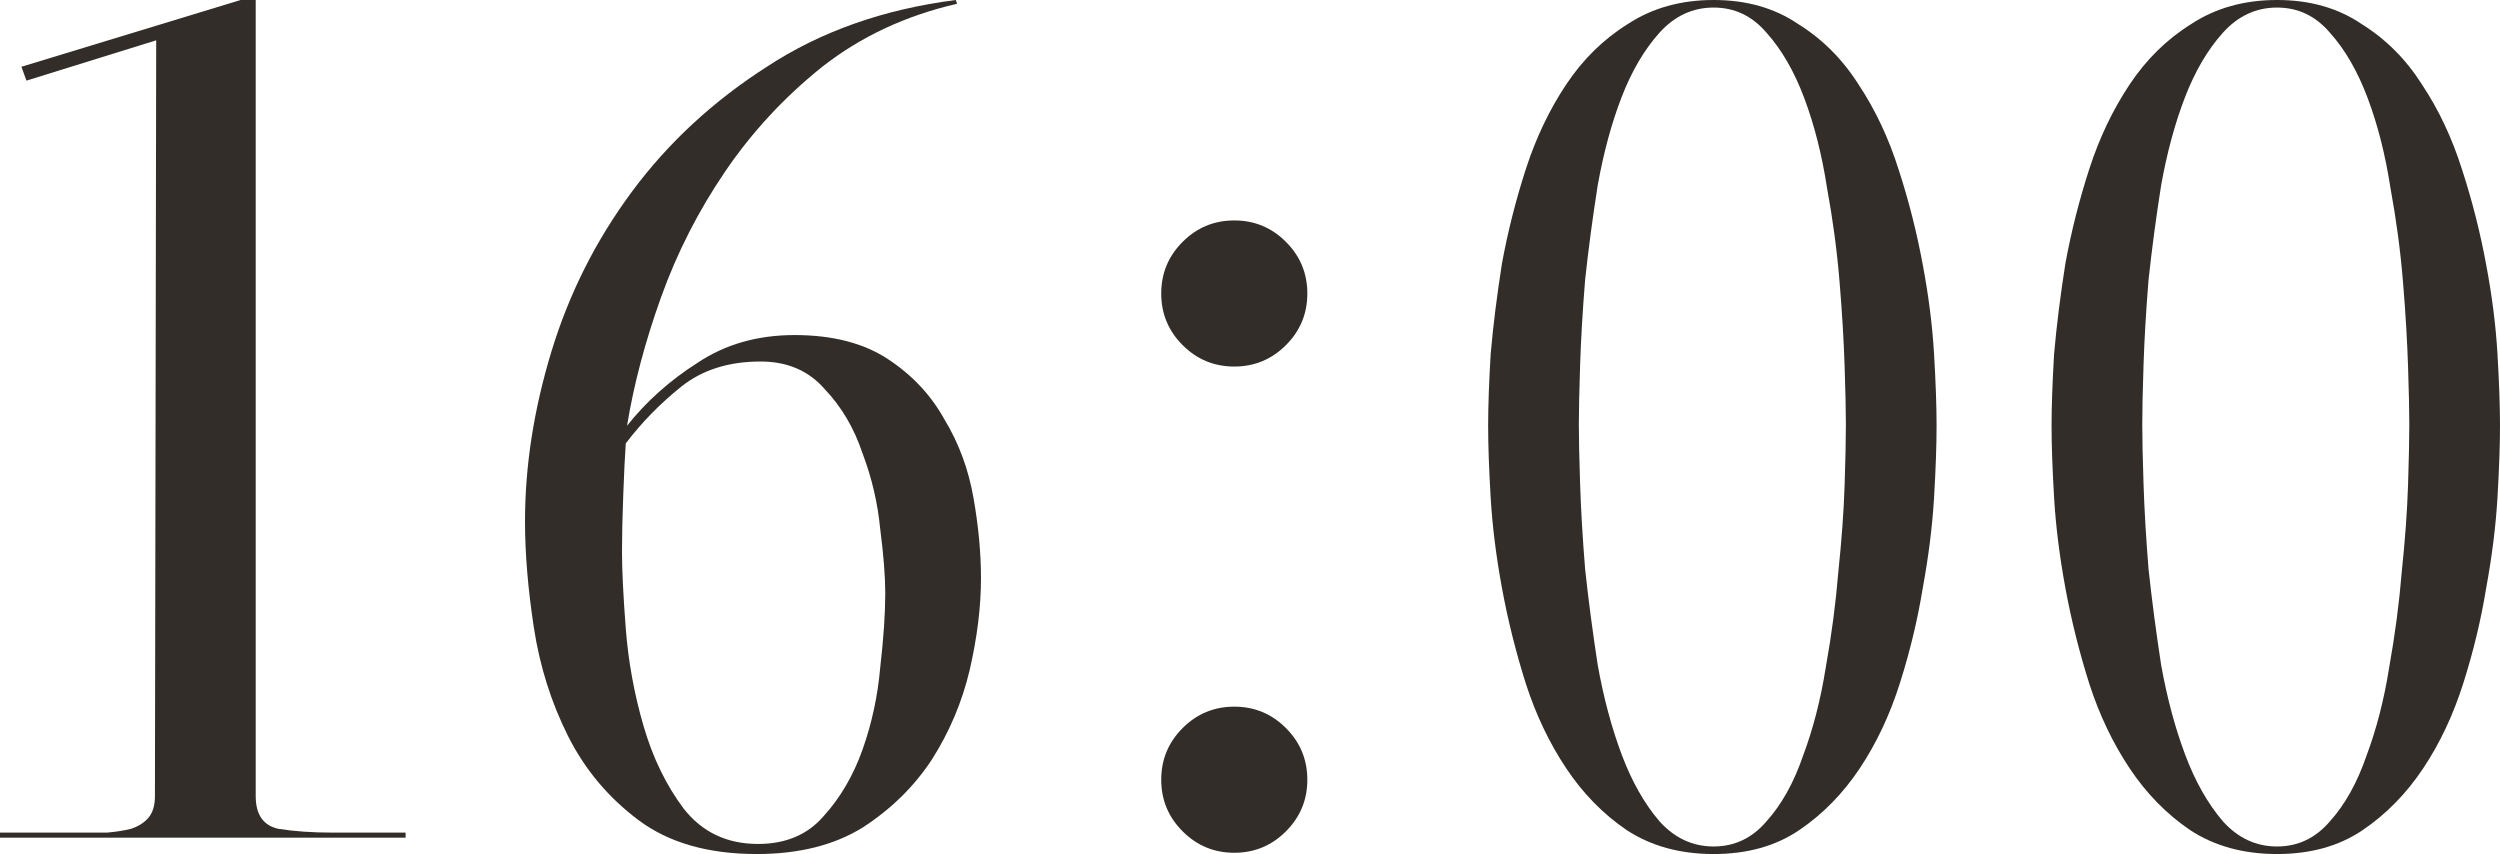 <?xml version="1.0" encoding="UTF-8"?> <svg xmlns="http://www.w3.org/2000/svg" viewBox="0 0 47.633 16.272" fill="none"><path d="M4.872 15.168C4.872 15.52 5.016 15.728 5.304 15.792C5.608 15.84 5.952 15.864 6.336 15.864H7.728V15.96H0V15.864H1.512C1.704 15.864 1.88 15.864 2.04 15.864C2.216 15.848 2.368 15.824 2.496 15.792C2.64 15.744 2.752 15.672 2.832 15.576C2.912 15.48 2.952 15.344 2.952 15.168L2.976 0.768L0.504 1.536L0.408 1.272L4.584 0H4.872V15.168Z" fill="#322D29"></path><path d="M11.923 8.448C11.907 8.672 11.891 9 11.875 9.432C11.859 9.848 11.851 10.208 11.851 10.512C11.851 10.864 11.875 11.352 11.923 11.976C11.971 12.6 12.083 13.216 12.259 13.824C12.435 14.432 12.691 14.96 13.027 15.408C13.379 15.856 13.851 16.08 14.443 16.08C14.971 16.08 15.387 15.904 15.691 15.552C16.011 15.2 16.259 14.776 16.435 14.28C16.611 13.784 16.723 13.264 16.771 12.72C16.835 12.16 16.867 11.688 16.867 11.304C16.867 10.984 16.835 10.576 16.771 10.08C16.723 9.584 16.611 9.104 16.435 8.64C16.275 8.16 16.035 7.752 15.715 7.416C15.411 7.064 15.003 6.888 14.491 6.888C13.883 6.888 13.379 7.048 12.979 7.368C12.579 7.688 12.227 8.048 11.923 8.448ZM14.419 16.272C13.491 16.272 12.739 16.056 12.163 15.624C11.587 15.192 11.139 14.656 10.819 14.016C10.499 13.376 10.283 12.688 10.171 11.952C10.059 11.216 10.003 10.544 10.003 9.936C10.003 8.88 10.171 7.8 10.507 6.696C10.843 5.592 11.355 4.576 12.043 3.648C12.731 2.72 13.587 1.928 14.611 1.272C15.635 0.6 16.835 0.176 18.211 0L18.235 0.072C17.259 0.296 16.403 0.696 15.667 1.272C14.947 1.848 14.331 2.512 13.819 3.264C13.307 4.016 12.899 4.816 12.595 5.664C12.291 6.512 12.075 7.328 11.947 8.112C12.315 7.648 12.763 7.248 13.291 6.912C13.819 6.56 14.435 6.384 15.139 6.384C15.859 6.384 16.451 6.536 16.915 6.84C17.379 7.144 17.739 7.528 17.995 7.992C18.267 8.44 18.451 8.936 18.547 9.48C18.643 10.024 18.691 10.536 18.691 11.016C18.691 11.56 18.619 12.144 18.475 12.768C18.331 13.376 18.091 13.944 17.755 14.472C17.419 14.984 16.979 15.416 16.435 15.768C15.891 16.104 15.219 16.272 14.419 16.272Z" fill="#322D29"></path><path d="M24.909 14.856C24.909 15.24 24.773 15.568 24.501 15.84C24.229 16.112 23.901 16.248 23.517 16.248C23.133 16.248 22.805 16.112 22.533 15.84C22.261 15.568 22.125 15.24 22.125 14.856C22.125 14.472 22.261 14.144 22.533 13.872C22.805 13.6 23.133 13.464 23.517 13.464C23.901 13.464 24.229 13.6 24.501 13.872C24.773 14.144 24.909 14.472 24.909 14.856ZM24.909 5.592C24.909 5.976 24.773 6.304 24.501 6.576C24.229 6.848 23.901 6.984 23.517 6.984C23.133 6.984 22.805 6.848 22.533 6.576C22.261 6.304 22.125 5.976 22.125 5.592C22.125 5.208 22.261 4.88 22.533 4.608C22.805 4.336 23.133 4.2 23.517 4.2C23.901 4.2 24.229 4.336 24.501 4.608C24.773 4.88 24.909 5.208 24.909 5.592Z" fill="#322D29"></path><path d="M32.65 16.128C33.05 16.128 33.386 15.968 33.658 15.648C33.946 15.328 34.178 14.912 34.354 14.4C34.546 13.888 34.69 13.328 34.786 12.72C34.898 12.096 34.978 11.488 35.026 10.896C35.09 10.288 35.13 9.736 35.146 9.24C35.162 8.744 35.17 8.36 35.17 8.088C35.17 7.832 35.162 7.464 35.146 6.984C35.13 6.488 35.098 5.952 35.05 5.376C35.002 4.784 34.922 4.184 34.81 3.576C34.714 2.952 34.57 2.384 34.378 1.872C34.186 1.36 33.946 0.944 33.658 0.624C33.386 0.304 33.05 0.144 32.65 0.144C32.25 0.144 31.906 0.304 31.618 0.624C31.33 0.944 31.09 1.352 30.898 1.848C30.706 2.344 30.554 2.904 30.442 3.528C30.346 4.136 30.266 4.736 30.202 5.328C30.154 5.92 30.122 6.464 30.106 6.96C30.09 7.456 30.082 7.832 30.082 8.088C30.082 8.344 30.09 8.72 30.106 9.216C30.122 9.712 30.154 10.256 30.202 10.848C30.266 11.44 30.346 12.048 30.442 12.672C30.554 13.296 30.706 13.864 30.898 14.376C31.09 14.888 31.33 15.312 31.618 15.648C31.906 15.968 32.25 16.128 32.65 16.128ZM32.65 0C33.274 0 33.81 0.152 34.258 0.456C34.722 0.744 35.106 1.128 35.41 1.608C35.73 2.088 35.986 2.632 36.178 3.24C36.37 3.832 36.522 4.432 36.634 5.04C36.746 5.632 36.818 6.2 36.85 6.744C36.882 7.288 36.898 7.744 36.898 8.112C36.898 8.48 36.882 8.936 36.85 9.48C36.818 10.024 36.746 10.6 36.634 11.208C36.538 11.8 36.394 12.4 36.202 13.008C36.01 13.616 35.754 14.16 35.434 14.64C35.114 15.12 34.73 15.512 34.282 15.816C33.834 16.12 33.29 16.272 32.65 16.272C32.01 16.272 31.458 16.12 30.994 15.816C30.546 15.512 30.162 15.12 29.842 14.64C29.522 14.16 29.266 13.624 29.074 13.032C28.882 12.424 28.73 11.816 28.618 11.208C28.506 10.6 28.434 10.024 28.402 9.48C28.37 8.936 28.354 8.48 28.354 8.112C28.354 7.744 28.37 7.288 28.402 6.744C28.45 6.2 28.522 5.624 28.618 5.016C28.73 4.408 28.882 3.808 29.074 3.216C29.266 2.624 29.522 2.088 29.842 1.608C30.162 1.128 30.554 0.744 31.018 0.456C31.482 0.152 32.026 0 32.65 0Z" fill="#322D29"></path><path d="M43.385 16.128C43.785 16.128 44.121 15.968 44.393 15.648C44.681 15.328 44.913 14.912 45.089 14.4C45.281 13.888 45.425 13.328 45.521 12.72C45.633 12.096 45.713 11.488 45.761 10.896C45.825 10.288 45.865 9.736 45.881 9.24C45.897 8.744 45.905 8.36 45.905 8.088C45.905 7.832 45.897 7.464 45.881 6.984C45.865 6.488 45.833 5.952 45.785 5.376C45.737 4.784 45.657 4.184 45.545 3.576C45.449 2.952 45.305 2.384 45.113 1.872C44.921 1.36 44.681 0.944 44.393 0.624C44.121 0.304 43.785 0.144 43.385 0.144C42.985 0.144 42.641 0.304 42.353 0.624C42.065 0.944 41.825 1.352 41.633 1.848C41.441 2.344 41.289 2.904 41.177 3.528C41.081 4.136 41.001 4.736 40.937 5.328C40.889 5.92 40.857 6.464 40.841 6.96C40.825 7.456 40.817 7.832 40.817 8.088C40.817 8.344 40.825 8.72 40.841 9.216C40.857 9.712 40.889 10.256 40.937 10.848C41.001 11.44 41.081 12.048 41.177 12.672C41.289 13.296 41.441 13.864 41.633 14.376C41.825 14.888 42.065 15.312 42.353 15.648C42.641 15.968 42.985 16.128 43.385 16.128ZM43.385 0C44.009 0 44.545 0.152 44.993 0.456C45.457 0.744 45.841 1.128 46.145 1.608C46.465 2.088 46.721 2.632 46.913 3.24C47.105 3.832 47.257 4.432 47.369 5.04C47.481 5.632 47.553 6.2 47.585 6.744C47.617 7.288 47.633 7.744 47.633 8.112C47.633 8.48 47.617 8.936 47.585 9.48C47.553 10.024 47.481 10.6 47.369 11.208C47.273 11.8 47.129 12.4 46.937 13.008C46.745 13.616 46.489 14.16 46.169 14.64C45.849 15.12 45.465 15.512 45.017 15.816C44.569 16.12 44.025 16.272 43.385 16.272C42.745 16.272 42.193 16.12 41.729 15.816C41.281 15.512 40.897 15.12 40.577 14.64C40.257 14.16 40.001 13.624 39.809 13.032C39.617 12.424 39.465 11.816 39.353 11.208C39.241 10.6 39.169 10.024 39.137 9.48C39.105 8.936 39.089 8.48 39.089 8.112C39.089 7.744 39.105 7.288 39.137 6.744C39.185 6.2 39.257 5.624 39.353 5.016C39.465 4.408 39.617 3.808 39.809 3.216C40.001 2.624 40.257 2.088 40.577 1.608C40.897 1.128 41.289 0.744 41.753 0.456C42.217 0.152 42.761 0 43.385 0Z" fill="#322D29"></path></svg> 